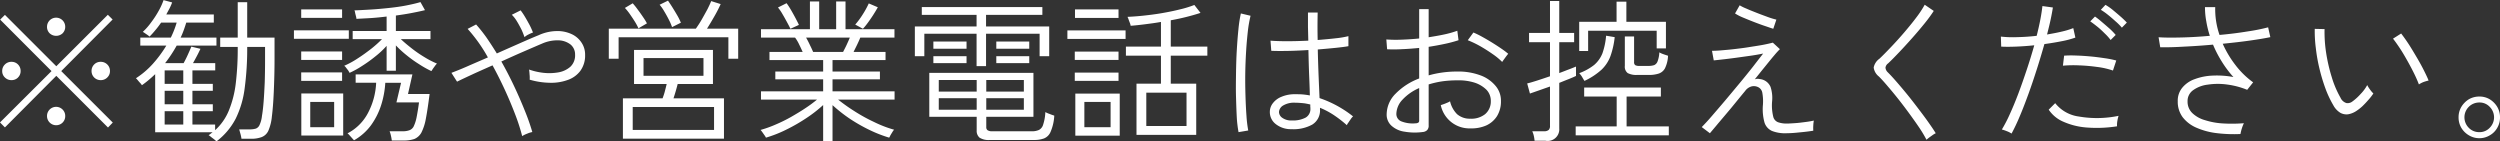 <svg xmlns="http://www.w3.org/2000/svg" width="226.839" height="12.82"><rect width="100%" height="100%" fill="#333333" stroke="none"/><path d="M10.233 11.12L5.557 6.45l4.662-4.68-.434-.43-4.676 4.67L.447 1.35l-.434.43 4.662 4.67-4.676 4.66.448.45 4.662-4.68 4.69 4.69zm-8.6-4.09a.791.791 0 00.238-.58.82.82 0 00-.238-.6.8.8 0 00-.588-.24.817.817 0 00-.6.24.8.8 0 00-.245.6.774.774 0 00.245.58.817.817 0 00.6.24.8.8 0 00.592-.24zm8.1 0a.778.778 0 00.245-.58.807.807 0 00-.245-.6.82.82 0 00-.6-.24.793.793 0 00-.588.24.816.816 0 00-.238.6.816.816 0 00.826.82.82.82 0 00.603-.24zM5.68 11.12a.8.8 0 00.238-.59.813.813 0 00-.238-.59.826.826 0 00-1.414.59.83.83 0 001.417.59zm0-8.1a.813.813 0 00.238-.59.826.826 0 10-1.652 0 .809.809 0 00.238.59.867.867 0 001.179 0zm15.7 7.76a8.674 8.674 0 00.82-2.77 27.085 27.085 0 00.23-3.75h1.62v1.21q0 1.05-.03 2.01c-.03.65-.06 1.23-.1 1.74s-.09.95-.15 1.29a2.6 2.6 0 01-.22.83.607.607 0 01-.34.33 1.967 1.967 0 01-.54.07h-.97c.03.08.06.21.11.38a3.326 3.326 0 01.1.47h.85a2.692 2.692 0 00.98-.15 1.109 1.109 0 00.61-.58 4.283 4.283 0 00.32-1.3c.07-.55.13-1.28.17-2.2s.07-1.91.07-2.98V3.41h-2.48V.2h-.86v3.21h-1.59v.85h1.59a26.337 26.337 0 01-.17 3.24 9.449 9.449 0 01-.62 2.49 4.881 4.881 0 01-1.26 1.82v-.51h-2.06v-1.21h1.85v-.63h-1.85V8.24h1.85v-.63h-1.85V6.39h2.07v-.66h-2.02q.18-.315.36-.66c.12-.22.22-.44.32-.64l-.83-.2c-.08.21-.19.45-.32.74s-.26.54-.38.76h-1.68a12.142 12.142 0 001.05-1.59h3.61v-.73h-3.25c.11-.23.2-.45.28-.67s.16-.46.23-.69h2.5v-.74h-4.31c.1-.19.2-.37.3-.56a4.728 4.728 0 00.23-.53l-.78-.21a5.8 5.8 0 01-.43.95 8.53 8.53 0 01-.68 1.05 5.7 5.7 0 01-.77.88c.08.05.18.11.3.2a2.268 2.268 0 01.31.23q.27-.27.54-.6c.18-.21.35-.44.51-.67h1.41a8.42 8.42 0 01-.53 1.36h-2.77v.73h2.36a10.96 10.96 0 01-1.22 1.65 7.634 7.634 0 01-1.536 1.31 1.469 1.469 0 01.168.18c.074.09.149.18.228.26s.12.16.15.19c.21-.15.42-.31.62-.48s.4-.35.58-.52V12h5.21c-.05.04-.11.08-.17.13s-.13.09-.19.14a1.073 1.073 0 01.21.15c.1.08.2.15.3.23a2.23 2.23 0 01.2.18 6.135 6.135 0 001.739-2.05zm-6.44-.69h1.69v1.21h-1.69v-1.21zm0-1.85h1.69v1.22h-1.69V8.24zm0-1.85h1.69v1.22h-1.69V6.39zm17.95-.43a12.379 12.379 0 001.19-.86 7.6 7.6 0 001-.94v2.26h.84v-2.3a9.4 9.4 0 00.97.89 11.1 11.1 0 001.13.81 9.187 9.187 0 001.12.63 2.454 2.454 0 00.14-.21c.07-.1.14-.19.21-.29a1.126 1.126 0 01.16-.18 8.066 8.066 0 01-1.16-.6 11.013 11.013 0 01-1.17-.81c-.37-.29-.69-.56-.95-.81h2.69v-.74h-3.14v-1.4c.5-.07.97-.14 1.43-.23s.86-.17 1.21-.26l-.41-.73c-.36.11-.8.21-1.31.31s-1.04.17-1.61.23-1.11.11-1.65.14-1.01.06-1.42.07a.678.678 0 01.06.21c.02.1.05.21.08.33a.979.979 0 01.04.23c.38-.02.81-.04 1.29-.07s.96-.08 1.45-.14v1.31H32v.74h2.66a10.132 10.132 0 01-.97.87c-.4.31-.81.61-1.25.89a7.771 7.771 0 01-1.21.66.576.576 0 01.16.16l.21.27q.09.15.12.21a8.3 8.3 0 001.169-.65zm3.73 6.79a2.993 2.993 0 00.98-.14 1.317 1.317 0 00.63-.57 4.49 4.49 0 00.41-1.27c.11-.56.22-1.31.34-2.24h-1.96l.4-1.78h-5.15v.76h1.86a6.448 6.448 0 01-.72 2.7 4.345 4.345 0 01-1.88 1.89 1.011 1.011 0 01.17.16l.25.28c.08.09.14.15.17.19a4.924 4.924 0 001.54-1.36 6.494 6.494 0 00.92-1.82 8.26 8.26 0 00.38-2.04h1.43l-.42 1.78h2.05c-.08.59-.16 1.05-.23 1.4a3.438 3.438 0 01-.26.79.71.71 0 01-.39.34 1.745 1.745 0 01-.61.09h-1.18a2.2 2.2 0 01.12.4 3.512 3.512 0 01.08.44h1.07zm-5.48-.45V8.48h-3.8v3.82h3.8zm-2.99-3.05h2.17v2.29h-2.17V9.25zm3.5-5.73v-.77h-4.98v.77h4.98zm-.61 3.82v-.77h-3.71v.77h3.71zm0-1.9v-.77h-3.71v.77h3.71zm0-3.82V.85h-3.71v.77h3.71zm16.79 10.51a2.231 2.231 0 01.47-.15 19.577 19.577 0 00-.69-1.96c-.29-.72-.61-1.46-.97-2.22s-.74-1.5-1.15-2.22c.7-.32 1.39-.63 2.06-.92s1.22-.53 1.65-.71a3.445 3.445 0 011.49-.29 1.865 1.865 0 011.08.38 1.156 1.156 0 01.41.92 1.409 1.409 0 01-.42 1.09 2.2 2.2 0 01-1.06.51 4.777 4.777 0 01-1.37.05 5.8 5.8 0 01-1.32-.3c.01.11.03.26.04.45a2.557 2.557 0 01.01.47 6.879 6.879 0 001.82.28 4.378 4.378 0 001.62-.25 2.416 2.416 0 001.15-.82 2.348 2.348 0 00.44-1.46 1.935 1.935 0 00-.35-1.15 2.132 2.132 0 00-.93-.76 3.044 3.044 0 00-1.35-.25 4.094 4.094 0 00-1.6.38c-.43.17-.98.41-1.66.71s-1.38.61-2.12.94c-.32-.52-.64-1.01-.95-1.46a14.08 14.08 0 00-.93-1.17l-.77.4a13.915 13.915 0 011.84 2.59c-.67.29-1.3.56-1.89.82s-1.06.44-1.42.58l.51.8c.32-.16.77-.37 1.35-.64s1.2-.54 1.87-.84a36.136 36.136 0 012.07 4.49 17.52 17.52 0 01.62 1.93 2.359 2.359 0 01.449-.22zm.12-9a3.041 3.041 0 01.41-.18 6.65 6.65 0 00-.29-.65c-.13-.24-.26-.48-.41-.73a5.734 5.734 0 00-.42-.63l-.8.4a2.95 2.95 0 01.46.59c.15.24.28.49.41.74a6.779 6.779 0 01.28.7 1.572 1.572 0 01.359-.24zm17.74 9.45V8.92h-4.58a17.747 17.747 0 00.38-1.3h3.2V4.53h-7.16v3.09h2.96c-.04.2-.1.41-.16.65s-.14.46-.21.65h-3.6v3.66h9.17zm-8.28-2.87h7.38v2.08h-7.38V9.71zm-1.28-4.38V3.38h9.96v1.95h.89V2.6h-2.83c.23-.36.46-.75.7-1.17s.41-.77.54-1.06L64.53.1q-.105.27-.33.72c-.16.3-.33.6-.51.92s-.37.6-.55.86h-7.9v2.73h.89zm2.26-.06h5.44v1.61h-5.44V5.27zm3.39-3.21a5.442 5.442 0 00-.32-.65c-.14-.24-.29-.49-.44-.73s-.29-.45-.41-.62l-.76.37a3.8 3.8 0 01.42.6c.15.25.29.5.42.76a4.84 4.84 0 01.29.67zm-3.08.06a5.232 5.232 0 00-.35-.57c-.15-.22-.3-.44-.47-.66a6.4 6.4 0 00-.47-.59l-.71.42a4.61 4.61 0 01.43.53c.16.23.31.45.46.69a5.038 5.038 0 01.34.63zm16.84 10.7V9.54a13.6 13.6 0 001.49 1.18 14.756 14.756 0 001.78 1.03 11.89 11.89 0 001.87.74 1.651 1.651 0 00.11-.21c.06-.1.12-.2.19-.31a.873.873 0 01.15-.2 10.392 10.392 0 01-1.82-.7 15 15 0 01-1.81-1 15.954 15.954 0 01-1.45-1.03h5.12v-.75h-5.63V7.2h4.3v-.71h-4.3V5.45h4.81v-.74h-2.9c.1-.21.21-.42.32-.65s.21-.45.29-.65h3.1v-.76h-4.441V.13h-.85v2.52h-1.54V.13h-.84v2.52h-4.44v.76h3.09a3.277 3.277 0 01.37.62c.12.24.22.46.32.68h-3.01v.74h4.87v1.04h-4.34v.71h4.34v1.09h-5.64v.75h5.08a11.732 11.732 0 01-1.06.78c-.4.27-.84.53-1.29.79a13.953 13.953 0 01-1.4.69 10.388 10.388 0 01-1.37.49 1.658 1.658 0 01.16.2l.21.3a1.078 1.078 0 01.12.2 11.243 11.243 0 001.89-.75 15.912 15.912 0 001.8-1.04 11.842 11.842 0 001.5-1.17v3.29h.85zm-2.05-8.73a8.62 8.62 0 00-.35-.68h3.97c-.08.2-.18.42-.29.66s-.22.44-.32.64h-2.72c-.081-.18-.171-.39-.291-.62zm5.25-2.02a13.19 13.19 0 00.91-1.41l-.82-.35a8.139 8.139 0 01-.55 1 7.1 7.1 0 01-.68.92l.7.38a5.889 5.889 0 00.439-.54zm-6.25.19c-.06-.14-.16-.33-.29-.58s-.27-.5-.42-.76-.29-.47-.41-.63l-.78.39a4.156 4.156 0 01.42.62c.15.25.28.49.41.73s.23.43.3.58zM93.8 12.7a2.53 2.53 0 00.93-.14 1.086 1.086 0 00.6-.61 4.2 4.2 0 00.33-1.46 4.454 4.454 0 01-.42-.15 2.5 2.5 0 01-.39-.17 4.2 4.2 0 01-.2 1.14.771.771 0 01-.38.48 1.479 1.479 0 01-.65.12h-3.59a.708.708 0 01-.43-.1.334.334 0 01-.11-.27v-.94h4.28V6.61h-9.45v3.99h4.3v1.24a.8.8 0 00.26.65 1.513 1.513 0 00.93.21h3.99zM89.47 6V3.06h4.86V5.1h.87V2.4h-5.73V1.35h5.11V.64H83.64v.71h4.97V2.4h-5.6v2.7h.86V3.06h4.74V6h.86zm-4.29 2.91h3.44v1.05h-3.44V8.91zm0-1.65h3.44v1.05h-3.44V7.26zm4.31 1.65h3.41v1.05h-3.41V8.91zm0-1.65h3.41v1.05h-3.41V7.26zM87.7 4.42v-.65h-3.01v.65h3.01zm5.69 0v-.65H90.4v.65h2.99zM87.7 5.73V5.1h-3.01v.63h3.01zm5.69 0V5.1H90.4v.63h2.99zm15.15 6.51V7.59h-2.31V5.05h3.32v-.82h-3.32V1.84a20.469 20.469 0 002.7-.67l-.56-.72a9.271 9.271 0 01-1.3.4c-.51.13-1.06.24-1.63.34s-1.14.17-1.69.23-1.03.09-1.45.11a1.076 1.076 0 01.1.23c.04.12.09.24.13.35a1.071 1.071 0 01.06.23c.41-.03.85-.08 1.32-.14s.94-.12 1.43-.21v2.24h-3.18v.82h3.18v2.54h-2.22v4.65h5.42zm-6.94.07V8.49h-4.03v3.82h4.03zm2.41-3.9h3.65v3.02h-3.65V8.41zm-5.62.84h2.38v2.29h-2.38V9.25zm3.74-5.72v-.77h-5.28v.77h5.28zm-.64-1.9V.85h-3.95v.78h3.95zm0 5.71v-.75h-3.97v.75h3.97zm0-1.9v-.76h-3.97v.76h3.97zm17.57 5.87a1.5 1.5 0 00.71-1.39v-.14a7.148 7.148 0 011.19.62 10.759 10.759 0 011.25.96.81.81 0 01.14-.24c.07-.11.15-.22.23-.34a1.256 1.256 0 01.19-.22 10.1 10.1 0 00-3.04-1.66c-.02-.5-.05-1.12-.08-1.87s-.06-1.6-.08-2.54c.6-.05 1.15-.1 1.64-.15s.87-.1 1.14-.15v-.91a8.118 8.118 0 01-1.12.19c-.51.06-1.06.11-1.67.16q-.03-1.17 0-2.49h-.88v1.32l.03 1.23c-.67.03-1.31.05-1.93.05s-1.12-.02-1.5-.05l.07.92c.41.02.91.02 1.51.01s1.22-.04 1.86-.08c.02.88.04 1.67.07 2.37s.05 1.28.06 1.75c-.21-.04-.42-.07-.64-.09s-.44-.02-.65-.02a3.053 3.053 0 00-1.28.23 1.828 1.828 0 00-.79.59 1.267 1.267 0 00-.27.77 1.37 1.37 0 00.5 1.09 2.186 2.186 0 001.46.49 3.52 3.52 0 001.879-.41zm-5.8.53a10.822 10.822 0 01-.16-1.32c-.04-.54-.07-1.14-.09-1.81s-.03-1.34-.02-2.05.04-1.39.08-2.06.1-1.27.16-1.82a11.34 11.34 0 01.24-1.35l-.88-.21a11.711 11.711 0 00-.22 1.44c-.06.58-.11 1.22-.15 1.91s-.06 1.4-.07 2.13-.02 1.43 0 2.1.04 1.3.07 1.85a10.721 10.721 0 00.16 1.34zm3.09-1.15a.657.657 0 01-.3-.53.744.744 0 01.38-.59 1.947 1.947 0 011.1-.25c.23 0 .46.02.69.04s.44.07.67.12v.21a.915.915 0 01.01.16.892.892 0 01-.43.82 2.447 2.447 0 01-1.23.26 1.39 1.39 0 01-.891-.24zm13.14 1.12a.578.578 0 00.14-.44V7.66a8.551 8.551 0 011.23-.28 10.062 10.062 0 011.37-.09 4.777 4.777 0 011.57.21 2.736 2.736 0 011.08.65 1.438 1.438 0 01.39 1.01 1.5 1.5 0 01-.52 1.2 2.006 2.006 0 01-1.34.41 1.753 1.753 0 01-1.2-.41 2.435 2.435 0 01-.64-1.17 1.105 1.105 0 01-.23.12c-.12.05-.23.1-.35.14s-.2.07-.26.09a2.656 2.656 0 002.68 2.11 3.382 3.382 0 001.43-.26 2.274 2.274 0 00.99-.85 2.532 2.532 0 00.36-1.38 2.059 2.059 0 00-.5-1.38 3.212 3.212 0 00-1.38-.95 5.742 5.742 0 00-2.08-.34 10.021 10.021 0 00-1.36.09 9.045 9.045 0 00-1.24.26V4.25q.765-.12 1.47-.27a12.158 12.158 0 001.24-.33l-.11-.86a8.808 8.808 0 01-1.16.33c-.46.1-.94.18-1.44.26V.83h-.86v2.66c-.55.06-1.09.09-1.61.11a12.008 12.008 0 01-1.37-.02l.07.89a13.176 13.176 0 001.4-.01c.49-.02 1-.06 1.51-.11v2.77a5.885 5.885 0 00-2.15 1.39 2.681 2.681 0 00-.8 1.84 1.347 1.347 0 00.45 1.07 2.224 2.224 0 001.19.53 5.427 5.427 0 001.62.03.65.65 0 00.409-.17zm-2.29-.78a.716.716 0 01-.5-.71 1.932 1.932 0 01.56-1.28 4.453 4.453 0 011.51-1.05v2.94a.223.223 0 01-.07.19.477.477 0 01-.26.07 2.794 2.794 0 01-1.241-.16zm9.24-5.61l.24-.33c.09-.11.14-.18.17-.21a7.776 7.776 0 00-.67-.5 21.64 21.64 0 00-1.73-1.06 7.33 7.33 0 00-.76-.37l-.51.7a9.091 9.091 0 011.11.53c.4.23.78.47 1.15.73a5.7 5.7 0 01.86.71c.019-.03.069-.1.139-.2zm3.78 7.35a1.057 1.057 0 001.26-1.13V7.52q.495-.2.9-.36c.27-.11.48-.2.62-.27v-.85c-.15.06-.36.15-.63.25s-.56.22-.89.34v-2.8h1.35v-.84h-1.35V.09h-.84v2.9h-1.9v.84h1.9v3.09q-.615.21-1.17.39c-.38.12-.67.21-.9.26l.25.92c.13-.05.37-.13.71-.25l1.11-.39v3.57a.484.484 0 01-.12.37.62.62 0 01-.42.12h-1.07a2.11 2.11 0 01.14.41 3.352 3.352 0 01.07.45h.98zm11.2-.49v-.81h-3.83V8.76h3.11v-.82h-6.96v.82h2.95v2.71h-3.72v.81h8.45zm-7.32-7.65V2.79h6.22v1.6h.84V1.98h-3.59V.15h-.89v1.83h-3.39v2.65h.81zm5.52 2.17a2.769 2.769 0 00.87-.12 1 1 0 00.58-.48 2.856 2.856 0 00.28-1.14c-.11-.04-.25-.08-.41-.14a2 2 0 01-.38-.17 2.605 2.605 0 01-.16.82.584.584 0 01-.31.34 1.7 1.7 0 01-.56.07h-.75a.764.764 0 01-.41-.07.334.334 0 01-.1-.28V3.31h-.84v2.67a.725.725 0 00.26.65 1.667 1.667 0 00.85.17h1.08zm-4.31-.47a3.28 3.28 0 00.82-1.25 7.477 7.477 0 00.38-1.71l-.78-.13a6.329 6.329 0 01-.33 1.59 2.7 2.7 0 01-.75 1.06 4.911 4.911 0 01-1.36.75 1.9 1.9 0 01.26.34c.08.14.15.26.22.36a6.22 6.22 0 001.539-1.01zm10.62 4.83q.51-.6 1.14-1.35c.42-.51.84-1.03 1.28-1.56a1.064 1.064 0 01.58-.41.878.878 0 01.56.05.7.7 0 01.41.5 4.359 4.359 0 01.06 1.12 4.562 4.562 0 00.14 1.6 1.248 1.248 0 00.68.77 3.181 3.181 0 001.26.21 10.914 10.914 0 001.16-.07c.45-.04.9-.09 1.33-.16a3.592 3.592 0 010-.47 3.175 3.175 0 01.05-.45 7.356 7.356 0 01-.76.13c-.3.04-.6.08-.9.1s-.56.04-.77.04a2.329 2.329 0 01-.82-.12.715.715 0 01-.44-.53 4.294 4.294 0 01-.1-1.33 3.215 3.215 0 00-.14-1.35 1.192 1.192 0 00-.56-.59 1.216 1.216 0 00-.44-.12.73.73 0 00-.43.03c.32-.4.63-.79.94-1.17s.58-.72.83-1.01a7.412 7.412 0 01.51-.56l-.64-.59c-.28.07-.62.15-1.01.22s-.81.13-1.24.2-.87.12-1.29.17-.81.08-1.15.11-.62.04-.83.04l.16.87a59.805 59.805 0 002.03-.24l1.29-.18c.43-.06.81-.13 1.16-.2q-.375.48-.93 1.2c-.38.48-.79.99-1.24 1.53s-.88 1.06-1.32 1.58-.84.98-1.2 1.4-.66.73-.88.96l.74.56c.179-.22.449-.53.779-.93zm5.25-9.38a7.034 7.034 0 01-.76-.23c-.32-.12-.66-.24-1.01-.38s-.67-.26-.95-.39a3.805 3.805 0 01-.61-.3l-.42.74a4.287 4.287 0 00.67.35c.31.13.65.27 1.01.41s.71.27 1.04.38.57.2.75.25zm13.85 10.71c.11-.08.23-.16.35-.25a1.681 1.681 0 01.26-.15c-.16-.27-.38-.59-.64-.96s-.55-.76-.87-1.18-.64-.84-.98-1.26-.66-.8-.98-1.17-.61-.69-.87-.95a.658.658 0 01-.22-.43.565.565 0 01.24-.39c.31-.29.65-.64 1.04-1.05s.78-.84 1.18-1.29.77-.89 1.11-1.31.61-.8.81-1.11l-.82-.56a9.082 9.082 0 01-.75 1.14c-.32.43-.69.88-1.09 1.35s-.8.91-1.2 1.33-.75.78-1.07 1.08a1.28 1.28 0 00-.52.8 1.24 1.24 0 00.47.81q.375.375.84.93c.32.37.64.76.98 1.19s.67.87.99 1.31.61.85.88 1.25a11.189 11.189 0 01.63 1.06c.039-.04.119-.1.229-.19zm8.23-1.93c.26-.61.52-1.29.79-2.03s.52-1.49.77-2.27.47-1.53.68-2.26q.87-.12 1.62-.27a8.119 8.119 0 001.19-.32l-.19-.86a7.17 7.17 0 01-1.06.32c-.41.1-.86.18-1.32.26.12-.47.23-.91.32-1.33s.16-.8.21-1.12l-.95-.13c-.04.36-.1.76-.19 1.23s-.2.95-.33 1.47c-.6.07-1.19.11-1.76.12a9.737 9.737 0 01-1.49-.05l.03.91c.35.02.8.02 1.33 0s1.09-.06 1.67-.12c-.2.71-.42 1.43-.67 2.18s-.5 1.47-.76 2.16-.52 1.32-.78 1.89a12.774 12.774 0 01-.73 1.41 3.288 3.288 0 01.44.15 2 2 0 01.44.22 16.846 16.846 0 00.739-1.56zm8.86.42a3 3 0 01.11-.47 9.656 9.656 0 01-3.62.06 3.278 3.278 0 01-2.13-1.21l-.59.59a3.016 3.016 0 001.32 1.09 6.394 6.394 0 002.13.53 11.845 11.845 0 002.75-.11 2.178 2.178 0 01.029-.48zm-.1-5.49a8.81 8.81 0 00-1.05-.21c-.42-.06-.85-.12-1.3-.16s-.88-.07-1.29-.08a9.611 9.611 0 00-1.09.01l-.11.91a10.836 10.836 0 011.43-.03 15.557 15.557 0 011.64.14 7.253 7.253 0 011.47.33zm.96-3.44a7.606 7.606 0 00-.56-.54c-.24-.21-.48-.41-.73-.62a4.867 4.867 0 00-.65-.45l-.42.45a5.53 5.53 0 01.64.45c.24.19.47.39.7.6a5.091 5.091 0 01.57.57zm-1.01 1.12a6.255 6.255 0 00-.53-.55c-.24-.21-.48-.42-.73-.63a7.572 7.572 0 00-.62-.49l-.43.44c.18.12.39.28.63.47s.46.4.68.62a4.7 4.7 0 01.54.6zm11.44 8.5a3.611 3.611 0 01.19-.49 13.434 13.434 0 01-1.9.02 6.563 6.563 0 01-1.64-.3 2.715 2.715 0 01-1.15-.65 1.432 1.432 0 01-.42-1.06 1.194 1.194 0 01.51-1.01 2.832 2.832 0 011.32-.5 6.079 6.079 0 011.76-.01 7.3 7.3 0 011.82.48l.54-.68a7.619 7.619 0 01-1.6-1.56 9.4 9.4 0 01-1.16-1.94c.88-.09 1.7-.18 2.47-.29s1.38-.21 1.85-.31l-.2-.89a16.977 16.977 0 01-1.85.37c-.79.13-1.65.24-2.56.32A7.109 7.109 0 01201 .65h-.93a7.039 7.039 0 00.12 1.29 8.926 8.926 0 00.32 1.31c-.88.08-1.73.13-2.56.15s-1.52.02-2.09-.02l.15.91q.93.015 2.19-.06c.85-.04 1.71-.1 2.6-.18a10.5 10.5 0 00.81 1.56 9.585 9.585 0 001.04 1.38 8.168 8.168 0 00-1.89-.13 5.235 5.235 0 00-1.62.32 2.546 2.546 0 00-1.13.78 1.829 1.829 0 00-.41 1.23 2.341 2.341 0 00.45 1.45 3.127 3.127 0 001.25.95 6.536 6.536 0 001.83.49 12.769 12.769 0 002.16.08 4.212 4.212 0 01.119-.49zm10.91-2c.2-.19.39-.39.58-.61a4.619 4.619 0 00.45-.58 2.175 2.175 0 01-.3-.35 2.989 2.989 0 01-.26-.41 3.6 3.6 0 01-.59.8 4.734 4.734 0 01-.77.7.688.688 0 01-.53.13.868.868 0 01-.53-.48 8.857 8.857 0 01-.8-1.88 14.91 14.91 0 01-.51-2.22 12.462 12.462 0 01-.14-2.13l-.89-.02a12.065 12.065 0 00.1 1.76 15.115 15.115 0 00.33 1.86 16.221 16.221 0 00.54 1.79 9.23 9.23 0 00.71 1.51 1.783 1.783 0 00.65.7 1.159 1.159 0 00.7.13 1.954 1.954 0 00.68-.26 4.038 4.038 0 00.579-.44zm5.56-2.22a3.59 3.59 0 01.48-.14c-.09-.24-.24-.55-.43-.93s-.41-.78-.66-1.2-.49-.83-.74-1.21-.47-.68-.66-.93l-.74.47c.18.22.39.52.63.88s.47.76.7 1.17.44.81.62 1.18.31.68.4.92a2.426 2.426 0 01.399-.21zm6.03 4.83a1.777 1.777 0 00.68-.68 1.849 1.849 0 00.25-.95 1.824 1.824 0 00-.25-.95 2.039 2.039 0 00-.68-.69 1.788 1.788 0 00-.94-.25 1.86 1.86 0 00-.96.25 2.039 2.039 0 00-.68.69 1.824 1.824 0 00-.25.95 1.849 1.849 0 00.25.95 1.952 1.952 0 00.69.68 1.832 1.832 0 00.95.26 1.8 1.8 0 00.939-.26zm-1.9-.68a1.345 1.345 0 01.96-2.3 1.248 1.248 0 01.94.4 1.34 1.34 0 010 1.89 1.248 1.248 0 01-.94.4 1.3 1.3 0 01-.961-.39z" fill="#fff" fill-rule="evenodd"/></svg>